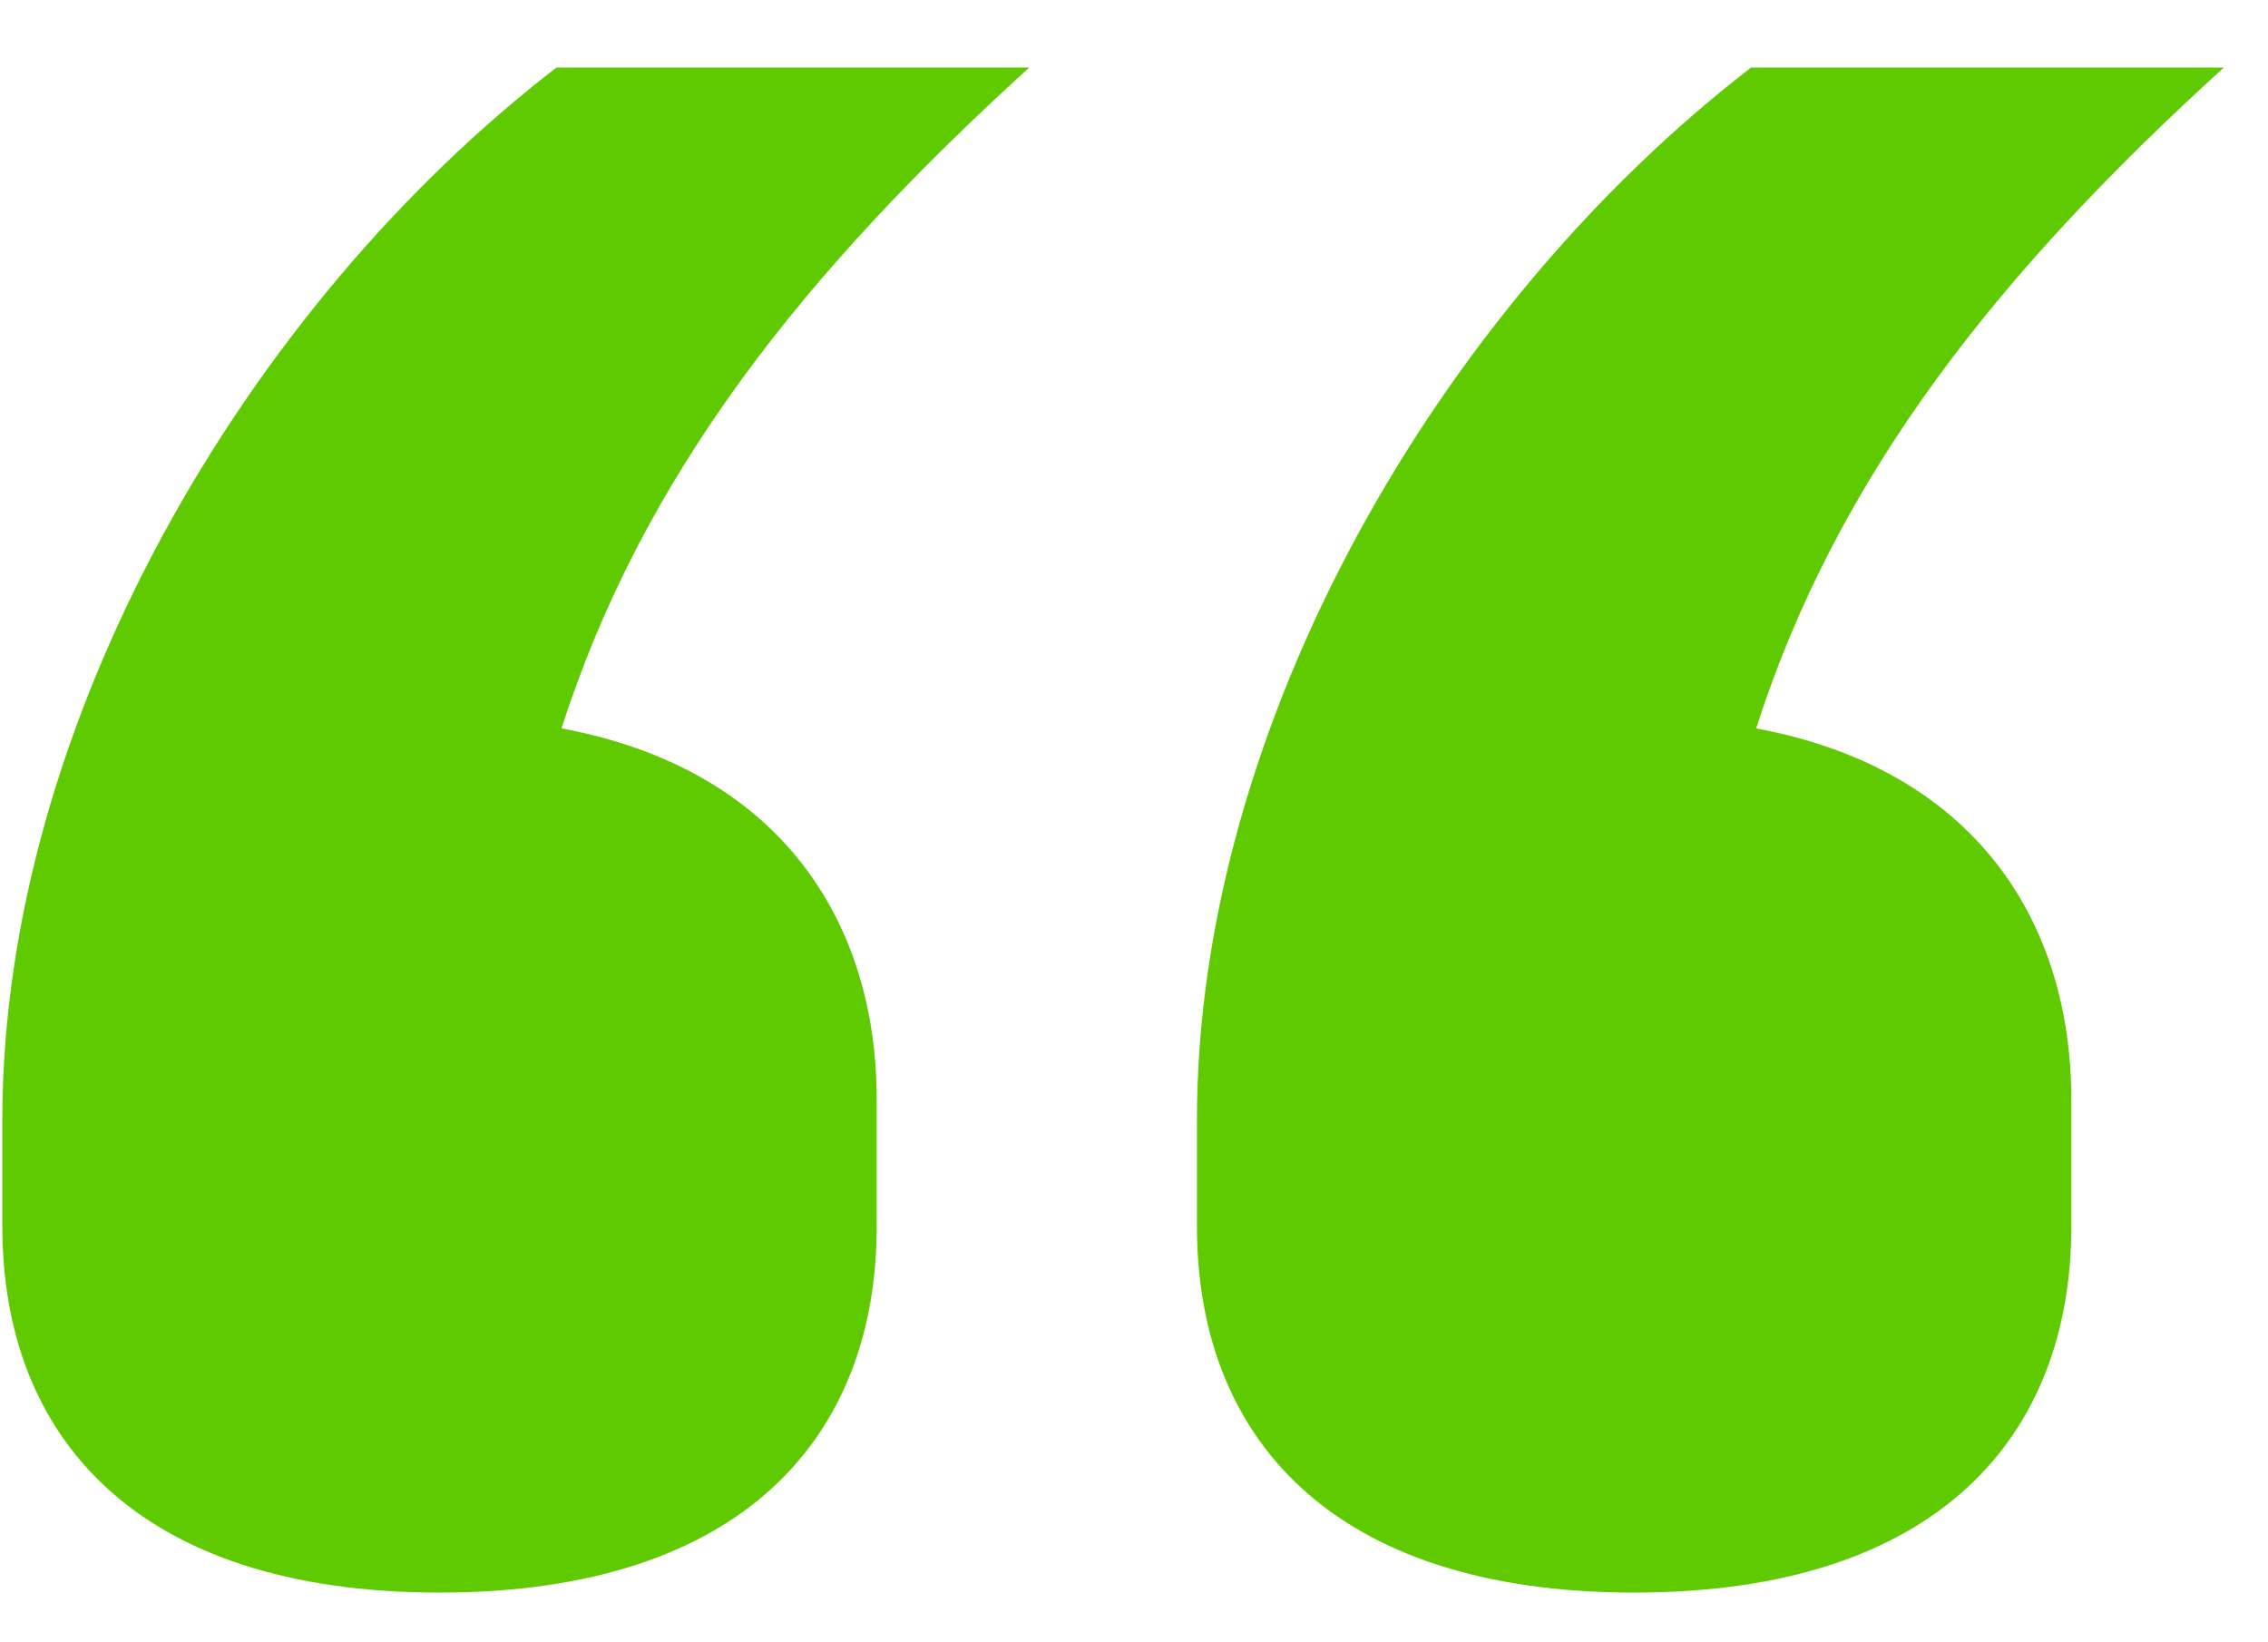 <svg width="29" height="21" viewBox="0 0 29 21" fill="none" xmlns="http://www.w3.org/2000/svg">
<path d="M20.895 20.364C16.995 20.364 15.305 18.349 15.305 15.684V14.319C15.305 9.249 18.425 3.919 22.39 0.864H28.435C25.575 3.464 23.495 6.064 22.455 9.314C25.25 9.834 26.485 11.784 26.485 14.059V15.684C26.485 18.349 24.795 20.364 20.895 20.364ZM5.62 20.364C1.72 20.364 0.03 18.349 0.03 15.684V14.319C0.03 9.249 3.15 3.919 7.115 0.864H13.16C10.3 3.464 8.22 6.064 7.18 9.314C9.975 9.834 11.21 11.784 11.21 14.059V15.684C11.21 18.349 9.52 20.364 5.62 20.364Z" fill="#5FCA00"/>
</svg>
